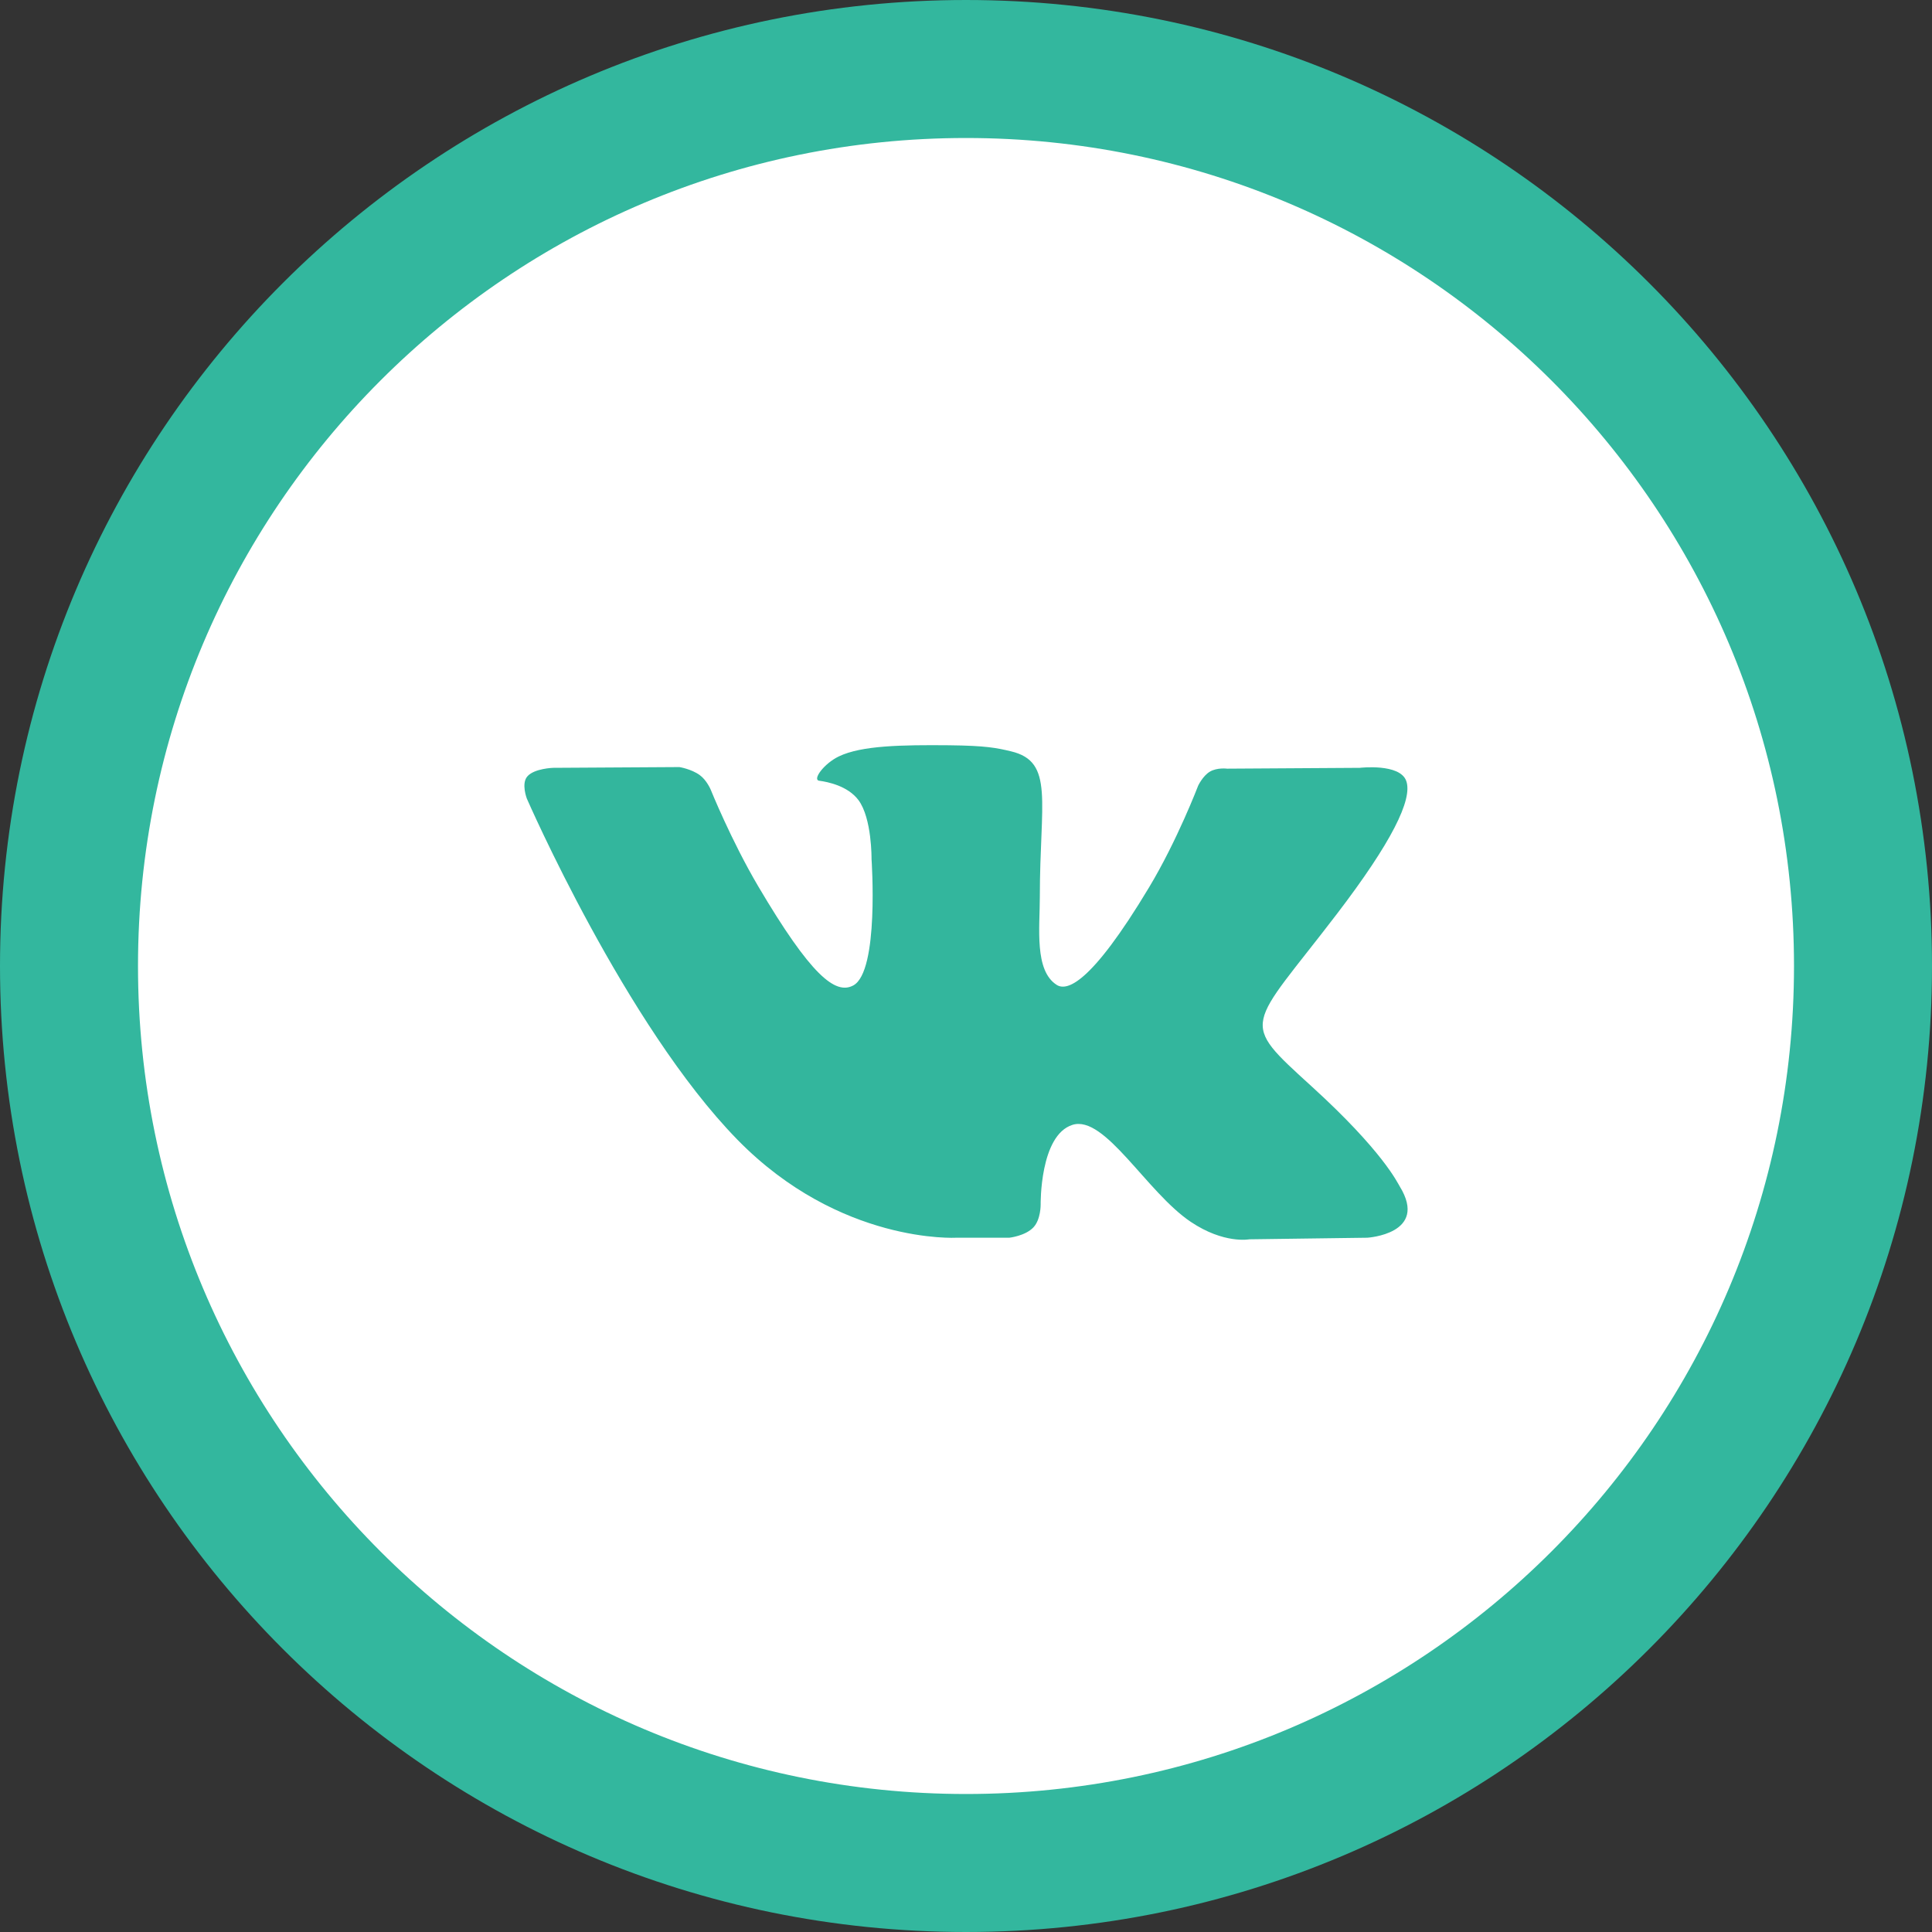 <svg width="28" height="28" viewBox="0 0 28 28" fill="none" xmlns="http://www.w3.org/2000/svg">
<rect x="0" y="0" width="28" height="28" fill="#333333" stroke="none"/>
<path d="M14 1C6.82 1 1 6.82 1 14C1 21.18 6.82 27 14 27C21.18 27 27 21.18 27 14C27 6.82 21.18 1 14 1Z" fill="white" stroke="#33B79E" stroke-width="2"/>
<path fill-rule="evenodd" clip-rule="evenodd" d="M14.628 17.938C14.628 17.938 14.859 17.913 14.977 17.788C15.085 17.674 15.082 17.458 15.082 17.458C15.082 17.458 15.067 16.451 15.544 16.302C16.013 16.156 16.616 17.276 17.256 17.707C17.739 18.032 18.106 17.961 18.106 17.961L19.816 17.938C19.816 17.938 20.71 17.884 20.286 17.194C20.251 17.137 20.039 16.683 19.015 15.75C17.943 14.774 18.087 14.932 19.378 13.242C20.164 12.213 20.478 11.585 20.38 11.317C20.287 11.06 19.708 11.128 19.708 11.128L17.784 11.14C17.784 11.14 17.641 11.121 17.535 11.183C17.432 11.244 17.365 11.386 17.365 11.386C17.365 11.386 17.061 12.182 16.654 12.859C15.797 14.287 15.455 14.363 15.315 14.274C14.988 14.067 15.07 13.443 15.07 13C15.07 11.616 15.284 11.039 14.653 10.889C14.444 10.839 14.29 10.807 13.755 10.801C13.068 10.795 12.487 10.804 12.158 10.962C11.939 11.067 11.77 11.302 11.873 11.315C12 11.332 12.288 11.391 12.441 11.595C12.638 11.859 12.631 12.45 12.631 12.45C12.631 12.45 12.745 14.08 12.366 14.282C12.107 14.421 11.752 14.138 10.987 12.842C10.596 12.178 10.3 11.444 10.3 11.444C10.3 11.444 10.243 11.307 10.141 11.233C10.018 11.144 9.846 11.117 9.846 11.117L8.017 11.128C8.017 11.128 7.742 11.136 7.642 11.253C7.552 11.357 7.635 11.573 7.635 11.573C7.635 11.573 9.067 14.861 10.688 16.518C12.175 18.037 13.863 17.938 13.863 17.938H14.628Z" fill="#33B69D"/>
</svg>
